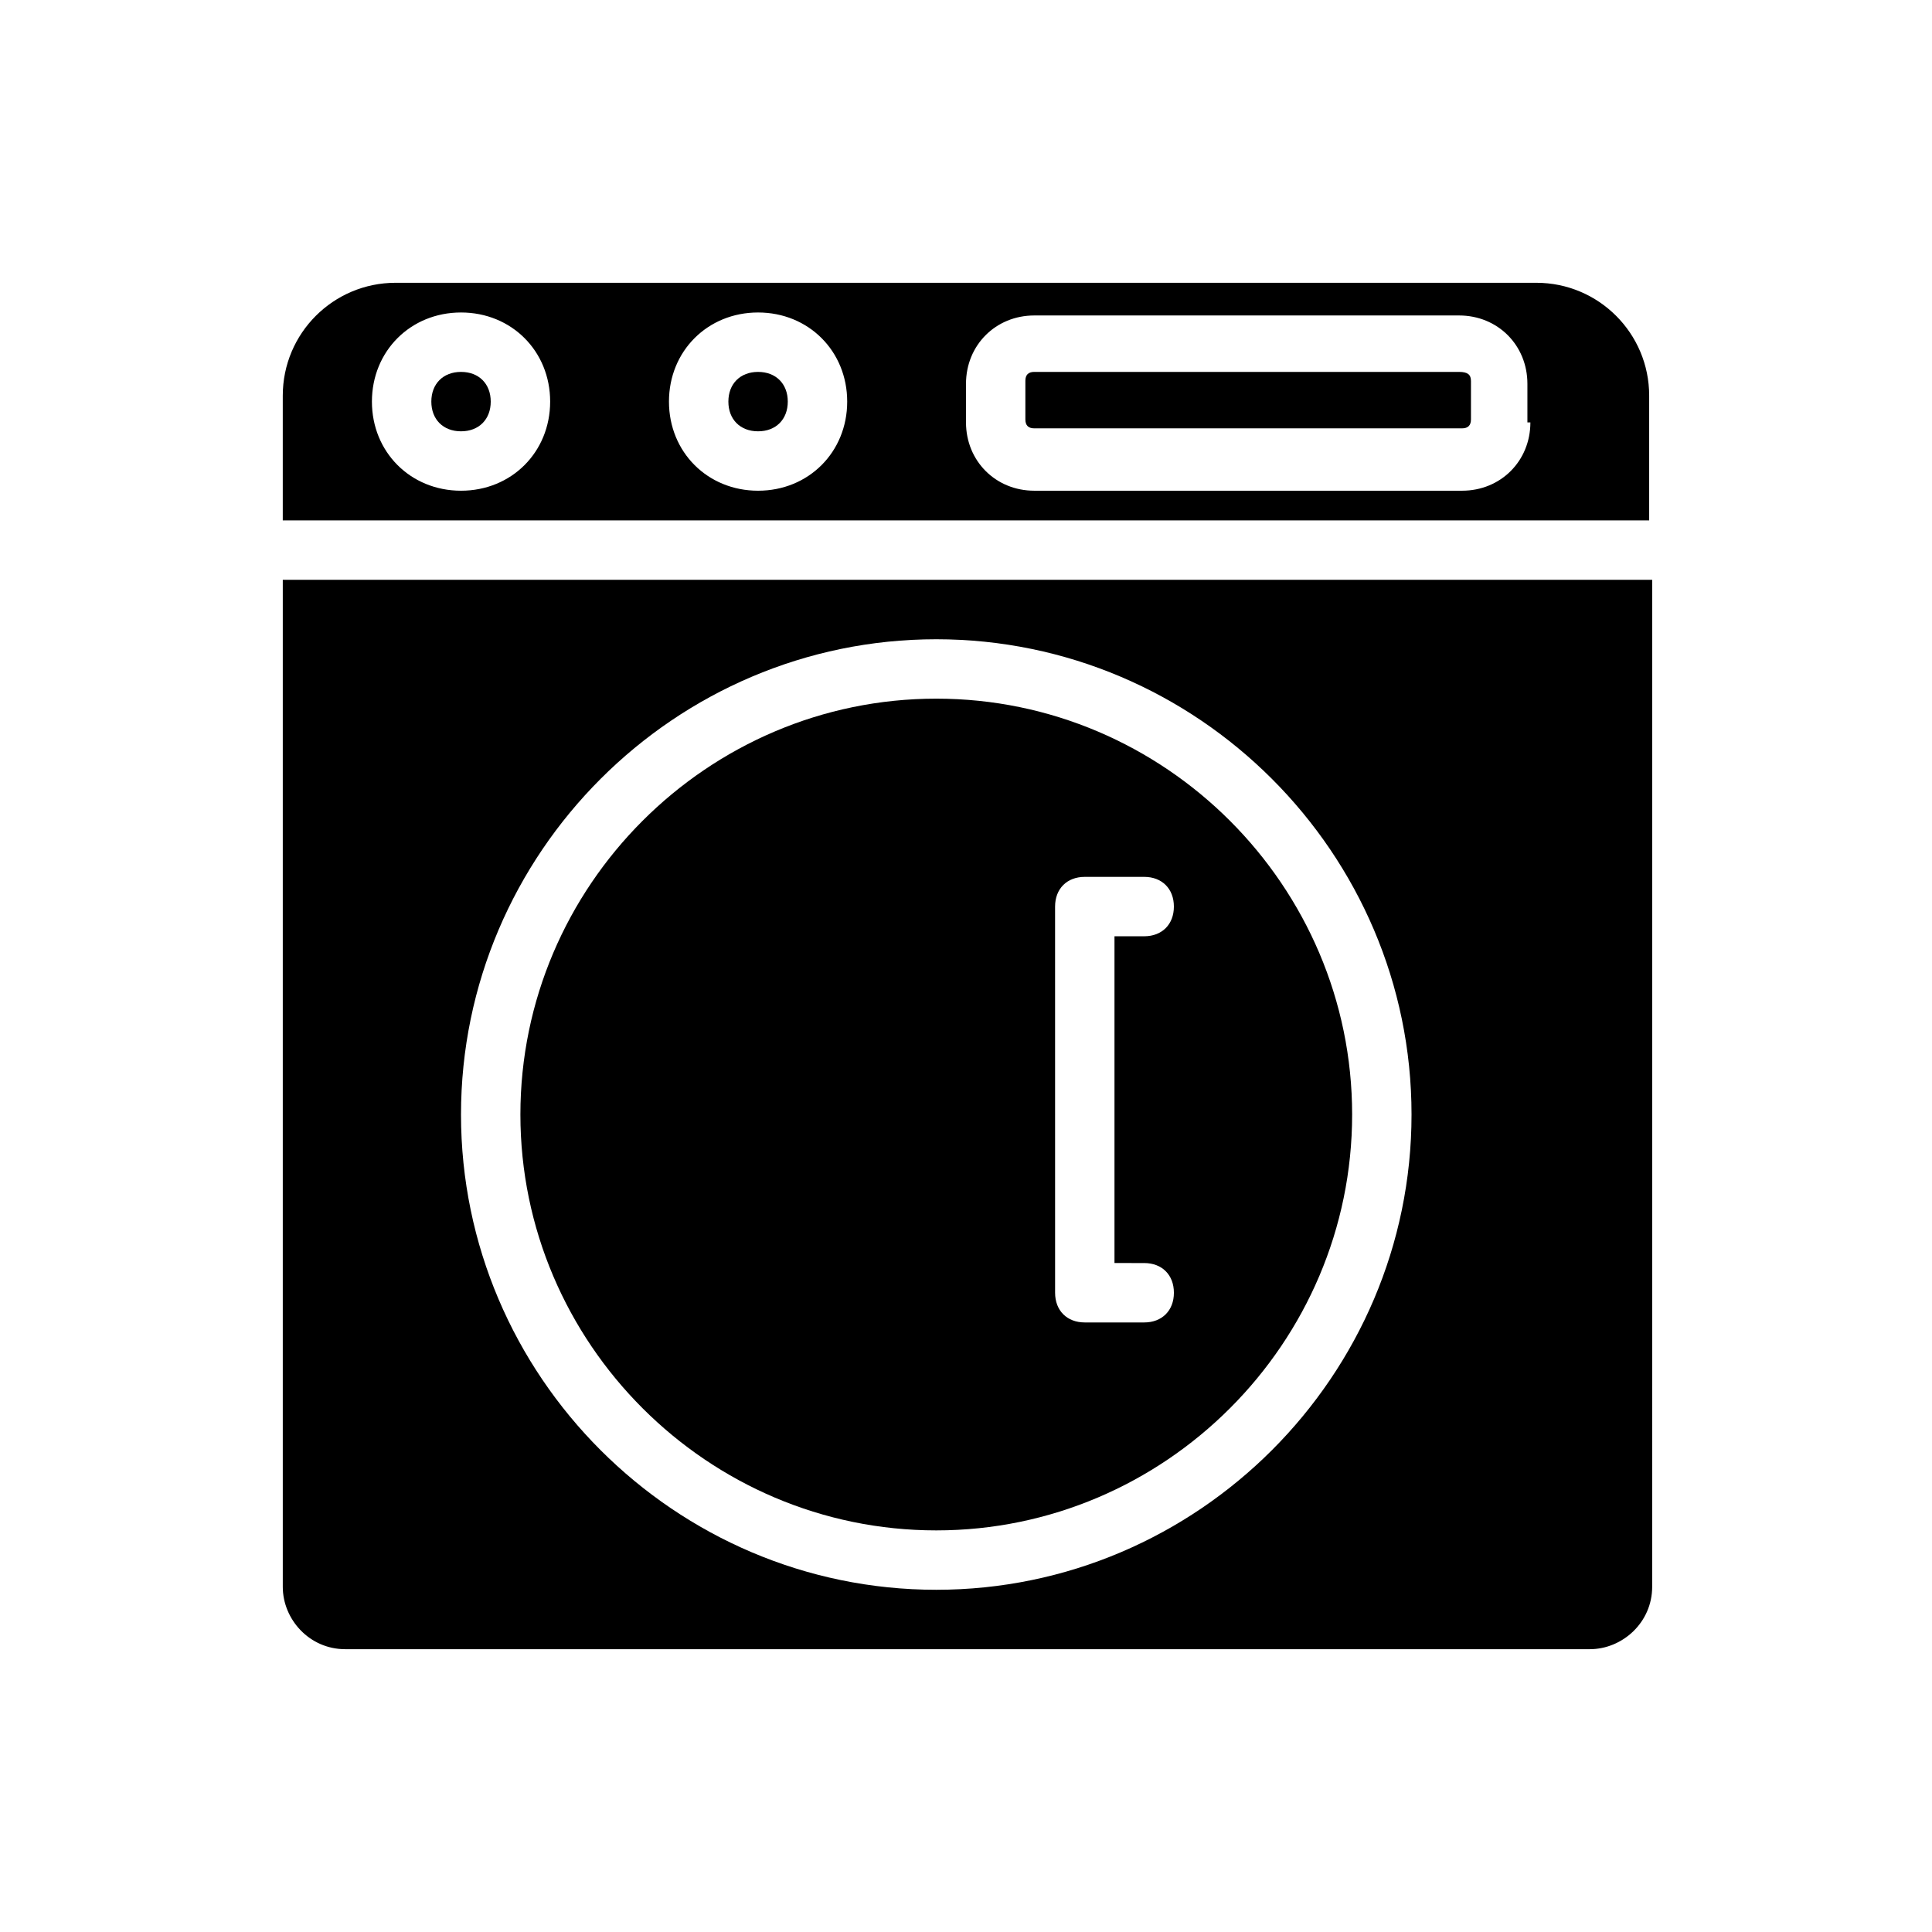 <?xml version="1.0" encoding="UTF-8"?>
<!-- Uploaded to: ICON Repo, www.iconrepo.com, Generator: ICON Repo Mixer Tools -->
<svg fill="#000000" width="800px" height="800px" version="1.1" viewBox="144 144 512 512" xmlns="http://www.w3.org/2000/svg">
 <g>
  <path d="m218.94 297.66v266.86c0 8.66 7.086 16.531 16.531 16.531h329.84c8.66 0 16.531-7.086 16.531-16.531l0.004-266.86zm173.18 267.65c-69.273 0-125.95-56.68-125.95-125.95s56.68-125.95 125.95-125.95 125.95 56.68 125.95 125.95-56.68 125.95-125.95 125.95z"/>
  <path d="m533.82 244.92v10.234c0 1.574-0.789 2.363-2.363 2.363h-113.36c-1.574 0-2.363-0.789-2.363-2.363v-10.234c0-1.574 0.789-2.363 2.363-2.363h112.57c2.359 0.004 3.148 0.789 3.148 2.363z"/>
  <path d="m352.77 250.43c0 4.723-3.148 7.871-7.871 7.871-4.723 0-7.871-3.148-7.871-7.871 0-4.723 3.148-7.871 7.871-7.871 4.723 0 7.871 3.148 7.871 7.871z"/>
  <path d="m274.05 250.43c0 4.723-3.148 7.871-7.871 7.871-4.723 0-7.871-3.148-7.871-7.871 0-4.723 3.148-7.871 7.871-7.871 4.723 0 7.871 3.148 7.871 7.871z"/>
  <path d="m551.14 218.94h-302.29c-16.531 0-29.914 13.383-29.914 29.914v33.062h362.11v-33.062c0-16.531-13.383-29.914-29.914-29.914zm-284.96 55.105c-13.383 0-23.617-10.234-23.617-23.617 0-13.383 10.234-23.617 23.617-23.617 13.383 0 23.617 10.234 23.617 23.617-0.004 13.383-10.238 23.617-23.617 23.617zm78.719 0c-13.383 0-23.617-10.234-23.617-23.617 0-13.383 10.234-23.617 23.617-23.617 13.383 0 23.617 10.234 23.617 23.617 0 13.383-10.234 23.617-23.617 23.617zm204.67-18.105c0 10.234-7.871 18.105-18.105 18.105h-113.36c-10.234 0-18.105-7.871-18.105-18.105v-10.234c0-10.234 7.871-18.105 18.105-18.105h112.57c10.234 0 18.105 7.871 18.105 18.105v10.234z"/>
  <path d="m392.12 329.15c-60.613 0-110.21 49.594-110.21 110.21s49.594 110.21 110.21 110.21 110.21-49.594 110.21-110.21c0.004-60.613-49.59-110.21-110.21-110.21zm55.105 149.57c4.723 0 7.871 3.148 7.871 7.871s-3.148 7.871-7.871 7.871h-15.742c-4.723 0-7.871-3.148-7.871-7.871l-0.004-102.34c0-4.723 3.148-7.871 7.871-7.871h15.742c4.723 0 7.871 3.148 7.871 7.871s-3.148 7.871-7.871 7.871h-7.871v86.594z"/>
 </g>
</svg>